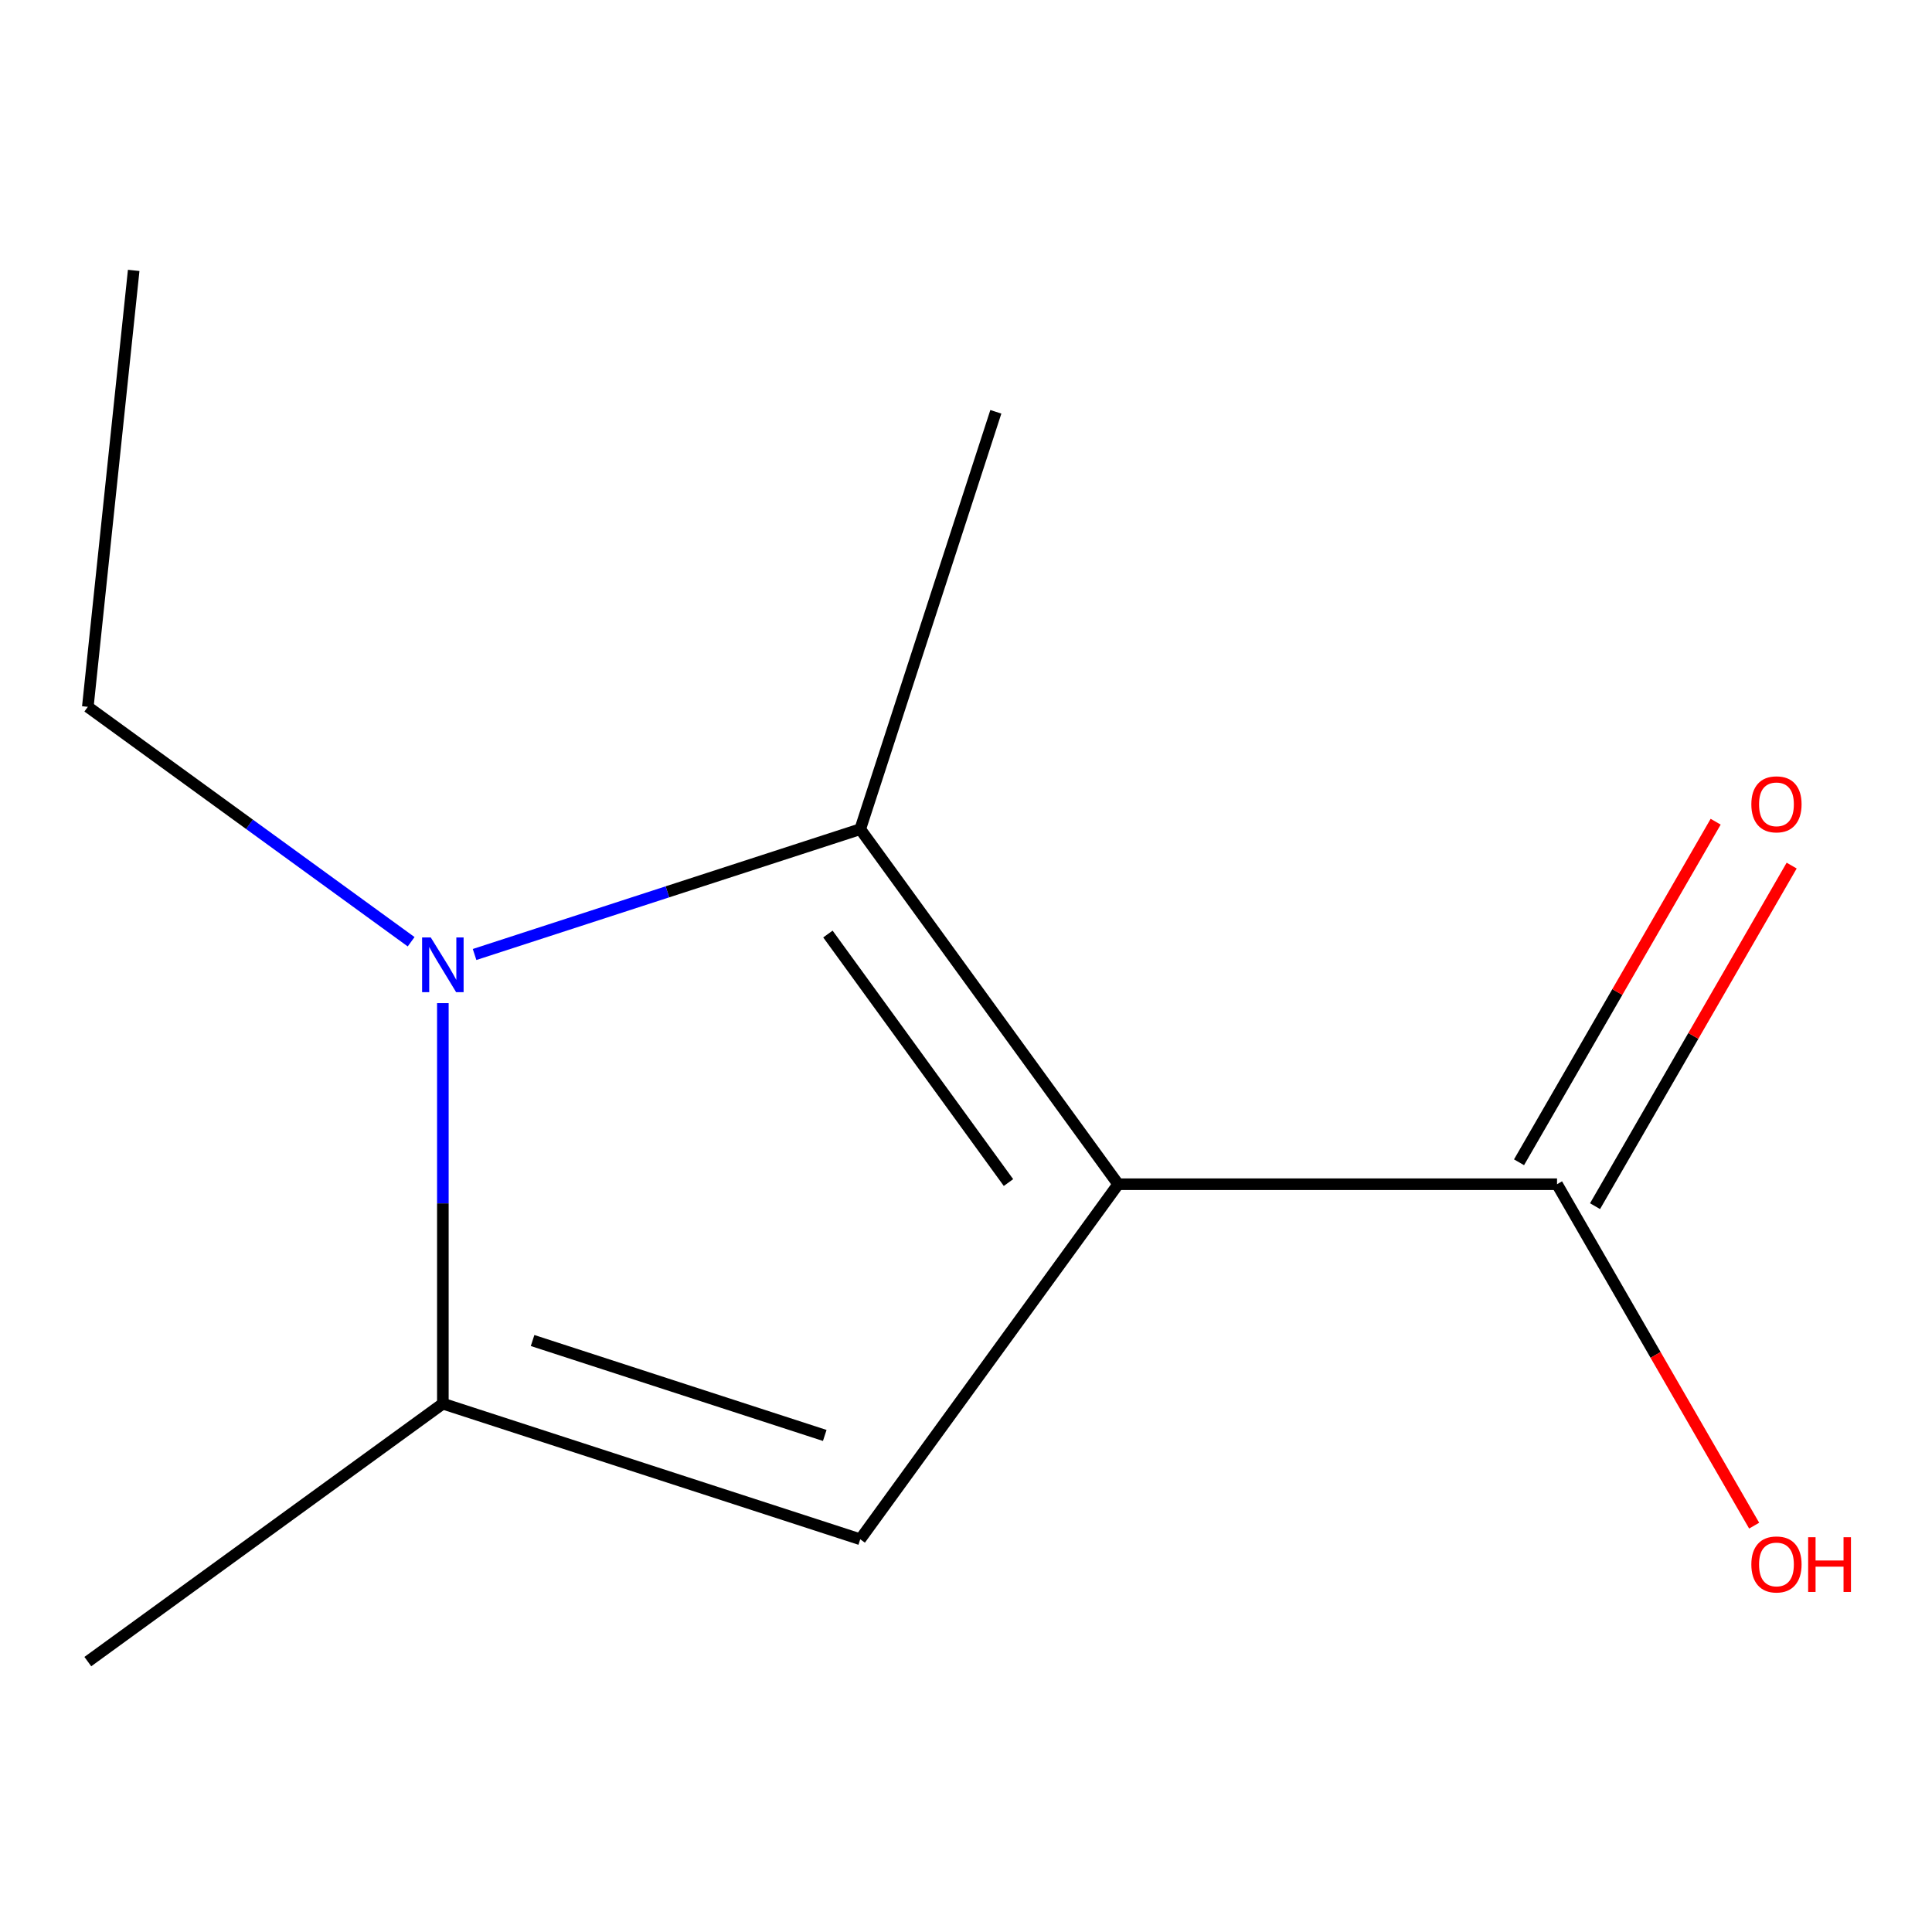 <?xml version='1.0' encoding='iso-8859-1'?>
<svg version='1.1' baseProfile='full'
              xmlns='http://www.w3.org/2000/svg'
                      xmlns:rdkit='http://www.rdkit.org/xml'
                      xmlns:xlink='http://www.w3.org/1999/xlink'
                  xml:space='preserve'
width='1000px' height='1000px' viewBox='0 0 1000 1000'>
<!-- END OF HEADER -->
<rect style='opacity:1.0;fill:#FFFFFF;stroke:none' width='1000' height='1000' x='0' y='0'> </rect>
<path class='bond-0' d='M 578.769,612.952 L 445.254,429.185' style='fill:none;fill-rule:evenodd;stroke:#000000;stroke-width:6px;stroke-linecap:butt;stroke-linejoin:miter;stroke-opacity:1' />
<path class='bond-0' d='M 521.988,612.09 L 428.528,483.453' style='fill:none;fill-rule:evenodd;stroke:#000000;stroke-width:6px;stroke-linecap:butt;stroke-linejoin:miter;stroke-opacity:1' />
<path class='bond-2' d='M 578.769,612.952 L 445.254,796.72' style='fill:none;fill-rule:evenodd;stroke:#000000;stroke-width:6px;stroke-linecap:butt;stroke-linejoin:miter;stroke-opacity:1' />
<path class='bond-4' d='M 578.769,612.952 L 805.918,612.952' style='fill:none;fill-rule:evenodd;stroke:#000000;stroke-width:6px;stroke-linecap:butt;stroke-linejoin:miter;stroke-opacity:1' />
<path class='bond-1' d='M 445.254,429.185 L 345.447,461.614' style='fill:none;fill-rule:evenodd;stroke:#000000;stroke-width:6px;stroke-linecap:butt;stroke-linejoin:miter;stroke-opacity:1' />
<path class='bond-1' d='M 345.447,461.614 L 245.641,494.043' style='fill:none;fill-rule:evenodd;stroke:#0000FF;stroke-width:6px;stroke-linecap:butt;stroke-linejoin:miter;stroke-opacity:1' />
<path class='bond-8' d='M 445.254,429.185 L 515.447,213.153' style='fill:none;fill-rule:evenodd;stroke:#000000;stroke-width:6px;stroke-linecap:butt;stroke-linejoin:miter;stroke-opacity:1' />
<path class='bond-7' d='M 212.803,487.449 L 129.129,426.656' style='fill:none;fill-rule:evenodd;stroke:#0000FF;stroke-width:6px;stroke-linecap:butt;stroke-linejoin:miter;stroke-opacity:1' />
<path class='bond-7' d='M 129.129,426.656 L 45.455,365.863' style='fill:none;fill-rule:evenodd;stroke:#000000;stroke-width:6px;stroke-linecap:butt;stroke-linejoin:miter;stroke-opacity:1' />
<path class='bond-11' d='M 229.222,519.217 L 229.222,622.872' style='fill:none;fill-rule:evenodd;stroke:#0000FF;stroke-width:6px;stroke-linecap:butt;stroke-linejoin:miter;stroke-opacity:1' />
<path class='bond-11' d='M 229.222,622.872 L 229.222,726.527' style='fill:none;fill-rule:evenodd;stroke:#000000;stroke-width:6px;stroke-linecap:butt;stroke-linejoin:miter;stroke-opacity:1' />
<path class='bond-3' d='M 445.254,796.72 L 229.222,726.527' style='fill:none;fill-rule:evenodd;stroke:#000000;stroke-width:6px;stroke-linecap:butt;stroke-linejoin:miter;stroke-opacity:1' />
<path class='bond-3' d='M 426.888,742.985 L 275.666,693.85' style='fill:none;fill-rule:evenodd;stroke:#000000;stroke-width:6px;stroke-linecap:butt;stroke-linejoin:miter;stroke-opacity:1' />
<path class='bond-9' d='M 229.222,726.527 L 45.455,860.042' style='fill:none;fill-rule:evenodd;stroke:#000000;stroke-width:6px;stroke-linecap:butt;stroke-linejoin:miter;stroke-opacity:1' />
<path class='bond-5' d='M 825.59,624.31 L 876.477,536.171' style='fill:none;fill-rule:evenodd;stroke:#000000;stroke-width:6px;stroke-linecap:butt;stroke-linejoin:miter;stroke-opacity:1' />
<path class='bond-5' d='M 876.477,536.171 L 927.364,448.032' style='fill:none;fill-rule:evenodd;stroke:#FF0000;stroke-width:6px;stroke-linecap:butt;stroke-linejoin:miter;stroke-opacity:1' />
<path class='bond-5' d='M 786.247,601.595 L 837.134,513.456' style='fill:none;fill-rule:evenodd;stroke:#000000;stroke-width:6px;stroke-linecap:butt;stroke-linejoin:miter;stroke-opacity:1' />
<path class='bond-5' d='M 837.134,513.456 L 888.021,425.317' style='fill:none;fill-rule:evenodd;stroke:#FF0000;stroke-width:6px;stroke-linecap:butt;stroke-linejoin:miter;stroke-opacity:1' />
<path class='bond-6' d='M 805.918,612.952 L 856.932,701.312' style='fill:none;fill-rule:evenodd;stroke:#000000;stroke-width:6px;stroke-linecap:butt;stroke-linejoin:miter;stroke-opacity:1' />
<path class='bond-6' d='M 856.932,701.312 L 907.947,789.671' style='fill:none;fill-rule:evenodd;stroke:#FF0000;stroke-width:6px;stroke-linecap:butt;stroke-linejoin:miter;stroke-opacity:1' />
<path class='bond-10' d='M 45.455,365.863 L 69.198,139.958' style='fill:none;fill-rule:evenodd;stroke:#000000;stroke-width:6px;stroke-linecap:butt;stroke-linejoin:miter;stroke-opacity:1' />
<path  class='atom-2' d='M 222.962 485.218
L 232.242 500.218
Q 233.162 501.698, 234.642 504.378
Q 236.122 507.058, 236.202 507.218
L 236.202 485.218
L 239.962 485.218
L 239.962 513.538
L 236.082 513.538
L 226.122 497.138
Q 224.962 495.218, 223.722 493.018
Q 222.522 490.818, 222.162 490.138
L 222.162 513.538
L 218.482 513.538
L 218.482 485.218
L 222.962 485.218
' fill='#0000FF'/>
<path  class='atom-6' d='M 906.493 416.315
Q 906.493 409.515, 909.853 405.715
Q 913.213 401.915, 919.493 401.915
Q 925.773 401.915, 929.133 405.715
Q 932.493 409.515, 932.493 416.315
Q 932.493 423.195, 929.093 427.115
Q 925.693 430.995, 919.493 430.995
Q 913.253 430.995, 909.853 427.115
Q 906.493 423.235, 906.493 416.315
M 919.493 427.795
Q 923.813 427.795, 926.133 424.915
Q 928.493 421.995, 928.493 416.315
Q 928.493 410.755, 926.133 407.955
Q 923.813 405.115, 919.493 405.115
Q 915.173 405.115, 912.813 407.915
Q 910.493 410.715, 910.493 416.315
Q 910.493 422.035, 912.813 424.915
Q 915.173 427.795, 919.493 427.795
' fill='#FF0000'/>
<path  class='atom-7' d='M 906.493 809.749
Q 906.493 802.949, 909.853 799.149
Q 913.213 795.349, 919.493 795.349
Q 925.773 795.349, 929.133 799.149
Q 932.493 802.949, 932.493 809.749
Q 932.493 816.629, 929.093 820.549
Q 925.693 824.429, 919.493 824.429
Q 913.253 824.429, 909.853 820.549
Q 906.493 816.669, 906.493 809.749
M 919.493 821.229
Q 923.813 821.229, 926.133 818.349
Q 928.493 815.429, 928.493 809.749
Q 928.493 804.189, 926.133 801.389
Q 923.813 798.549, 919.493 798.549
Q 915.173 798.549, 912.813 801.349
Q 910.493 804.149, 910.493 809.749
Q 910.493 815.469, 912.813 818.349
Q 915.173 821.229, 919.493 821.229
' fill='#FF0000'/>
<path  class='atom-7' d='M 935.893 795.669
L 939.733 795.669
L 939.733 807.709
L 954.213 807.709
L 954.213 795.669
L 958.053 795.669
L 958.053 823.989
L 954.213 823.989
L 954.213 810.909
L 939.733 810.909
L 939.733 823.989
L 935.893 823.989
L 935.893 795.669
' fill='#FF0000'/>
</svg>

